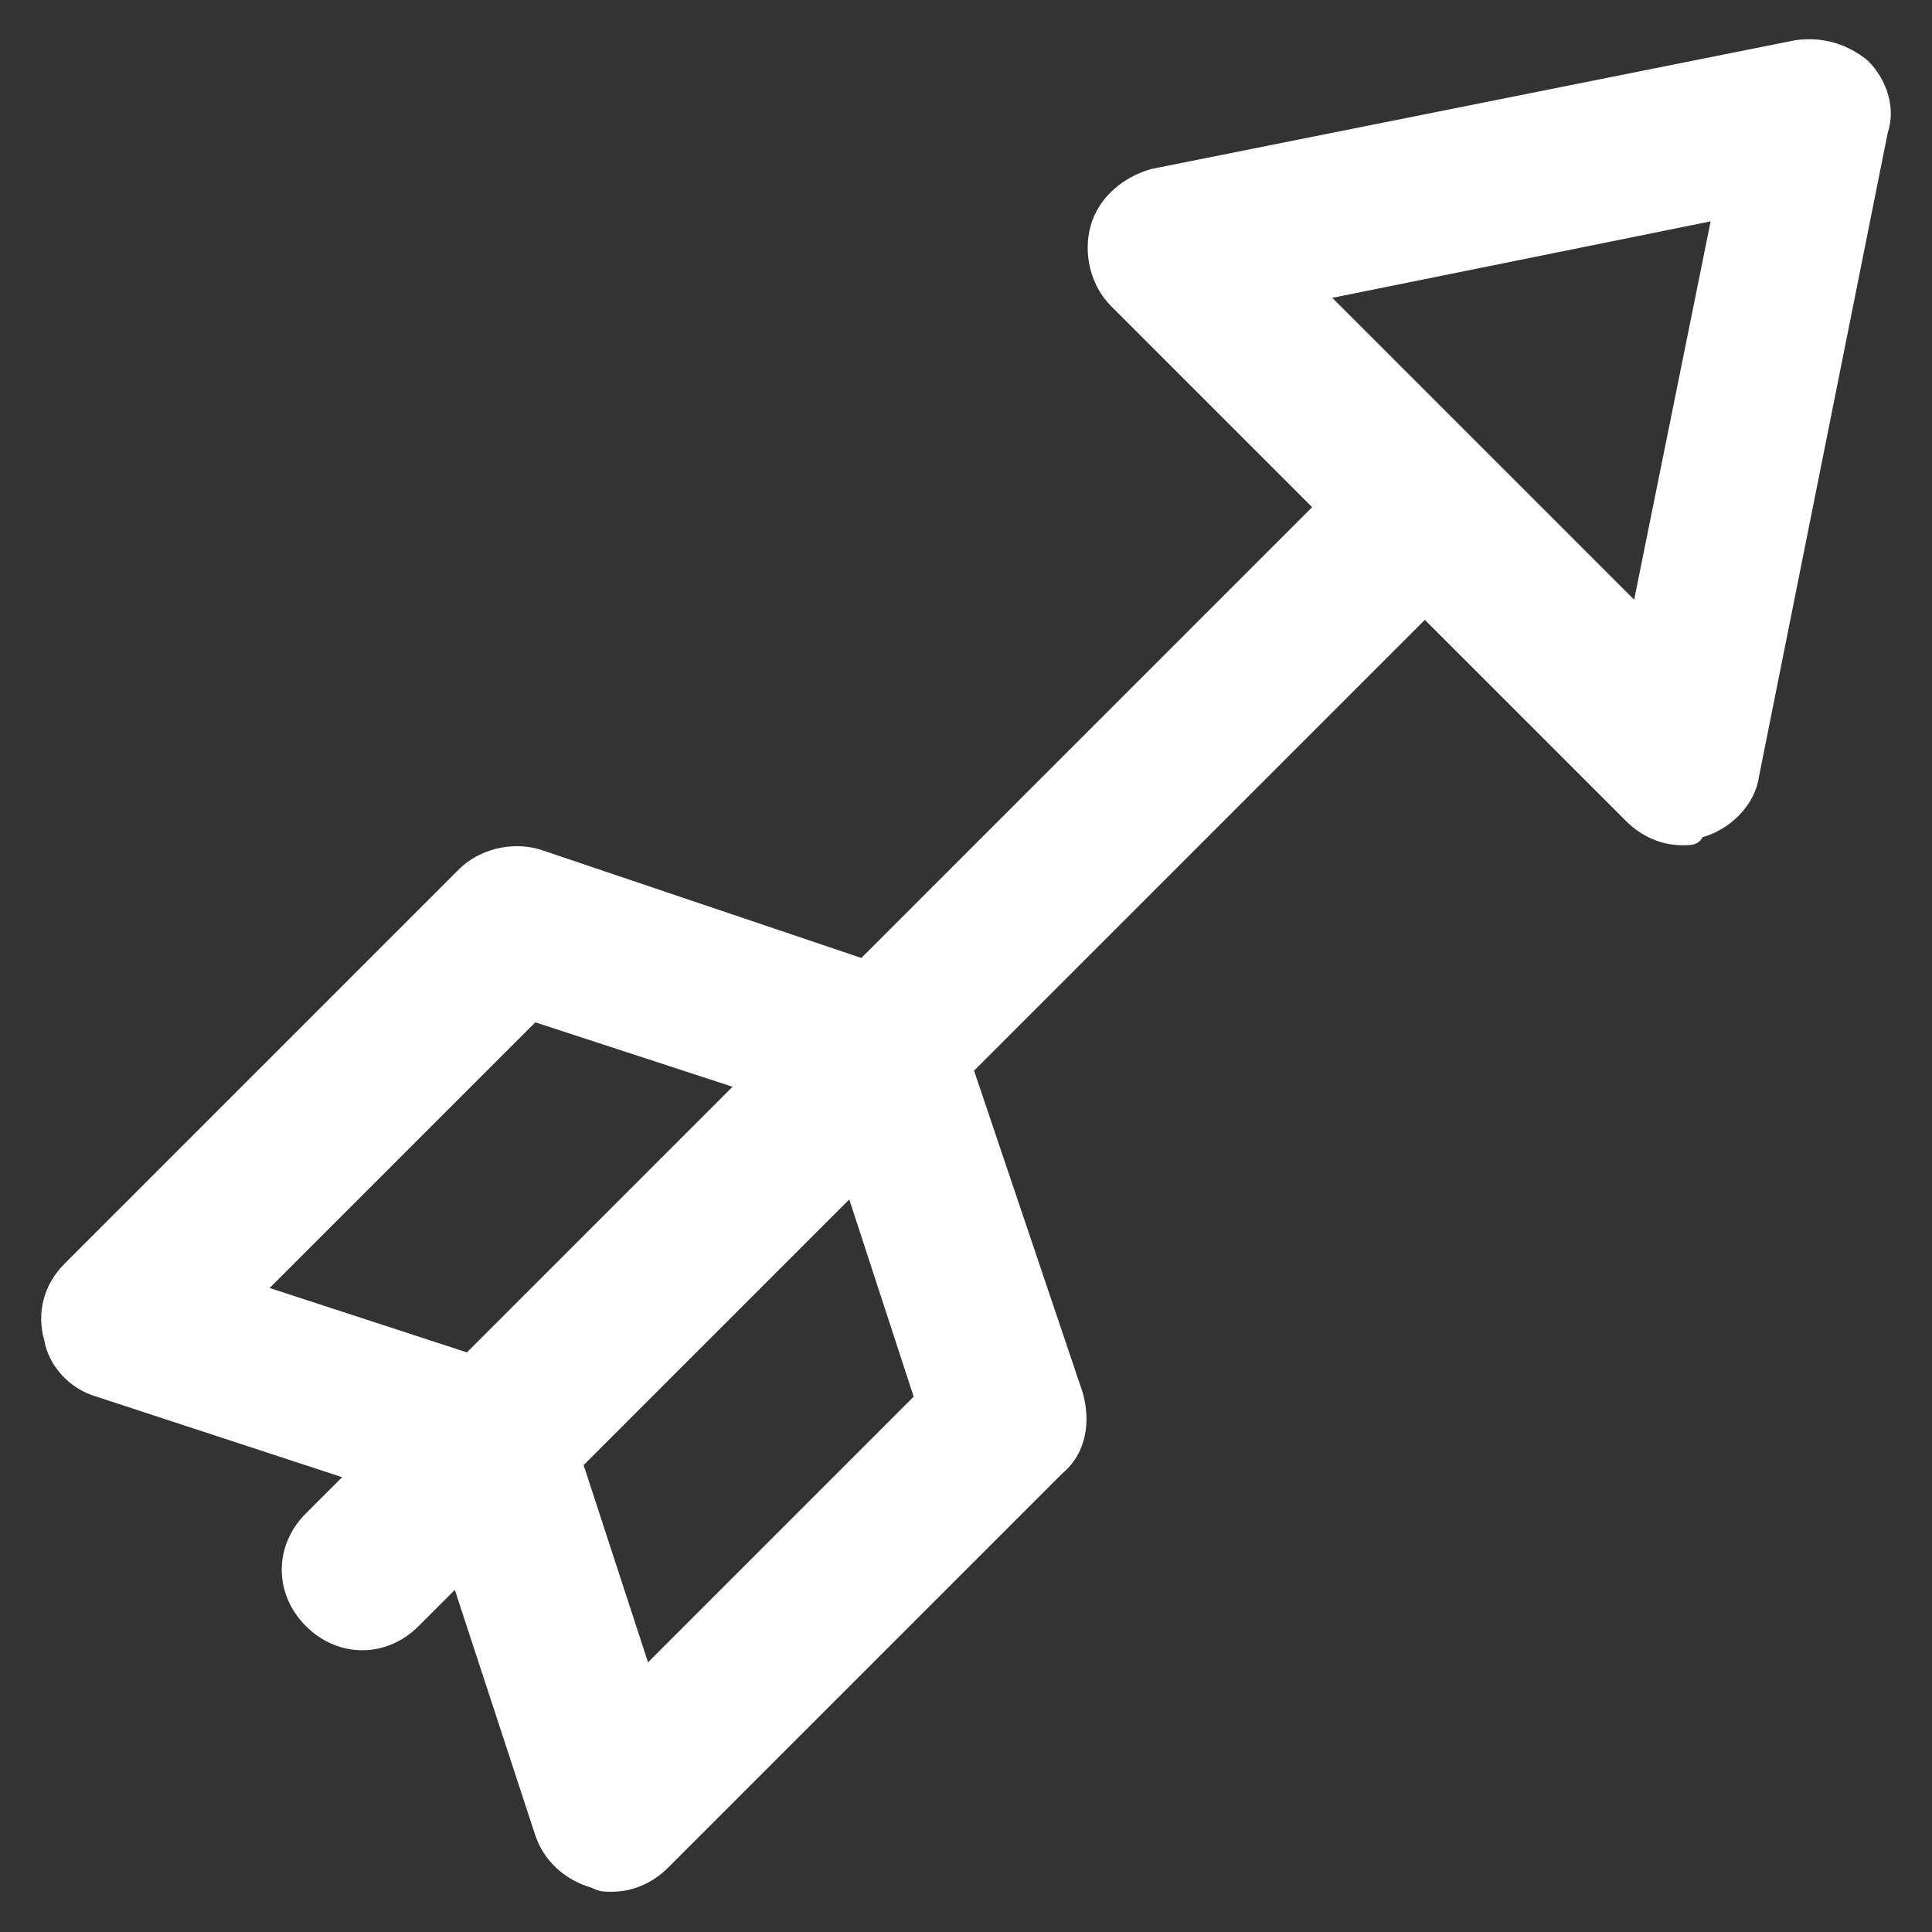 <?xml version="1.0" standalone="no"?><!DOCTYPE svg PUBLIC "-//W3C//DTD SVG 1.1//EN" "http://www.w3.org/Graphics/SVG/1.1/DTD/svg11.dtd"><svg t="1576845338818" class="icon" viewBox="0 0 1024 1024" version="1.1" xmlns="http://www.w3.org/2000/svg" p-id="1105" xmlns:xlink="http://www.w3.org/1999/xlink" width="200" height="200"><rect x="0" y="0" width="1024" height="1024" fill="#333333" stroke="none"/><defs><style type="text/css"></style></defs><path d="M951.467 21.333c14.933-2.133 27.733 2.133 38.4 10.667 10.667 10.667 14.933 25.6 10.667 38.4l-68.267 341.333c-2.133 14.933-14.933 27.733-29.867 32-2.133 4.267-6.4 4.267-10.667 4.267-10.667 0-21.333-4.267-29.867-12.8l-106.667-106.667-238.933 238.933 57.6 170.667c4.267 14.933 2.133 32-10.667 42.667l-209.067 209.067c-8.533 8.533-19.2 12.8-29.867 12.8-4.267 0-6.4 0-10.667-2.133-14.933-4.267-25.6-14.933-29.867-27.733l-42.667-130.133-19.2 19.2c-8.533 8.533-19.2 12.8-29.867 12.8-10.667 0-21.333-4.267-29.867-12.8-17.067-17.067-17.067-42.667 0-59.733l19.2-19.2-130.133-42.667c-14.933-4.267-25.6-17.067-27.733-29.867-4.267-14.933 0-29.867 10.667-40.533l209.067-209.067c10.667-10.667 27.733-14.933 42.667-10.667l170.667 57.6 238.933-238.933-106.667-106.667c-10.667-10.667-14.933-27.733-10.667-42.667 4.267-14.933 17.067-25.6 32-29.867l341.333-68.267z m-85.333 296.533l40.533-200.533-200.533 40.533 160 160zM343.467 881.067l140.8-140.8-34.133-104.533-132.267 132.267-8.533 8.533 34.133 104.533z m-96-164.267l140.8-140.8-104.533-34.133L142.933 682.667l104.533 34.133z" fill="#ffffff" p-id="1106"></path></svg>